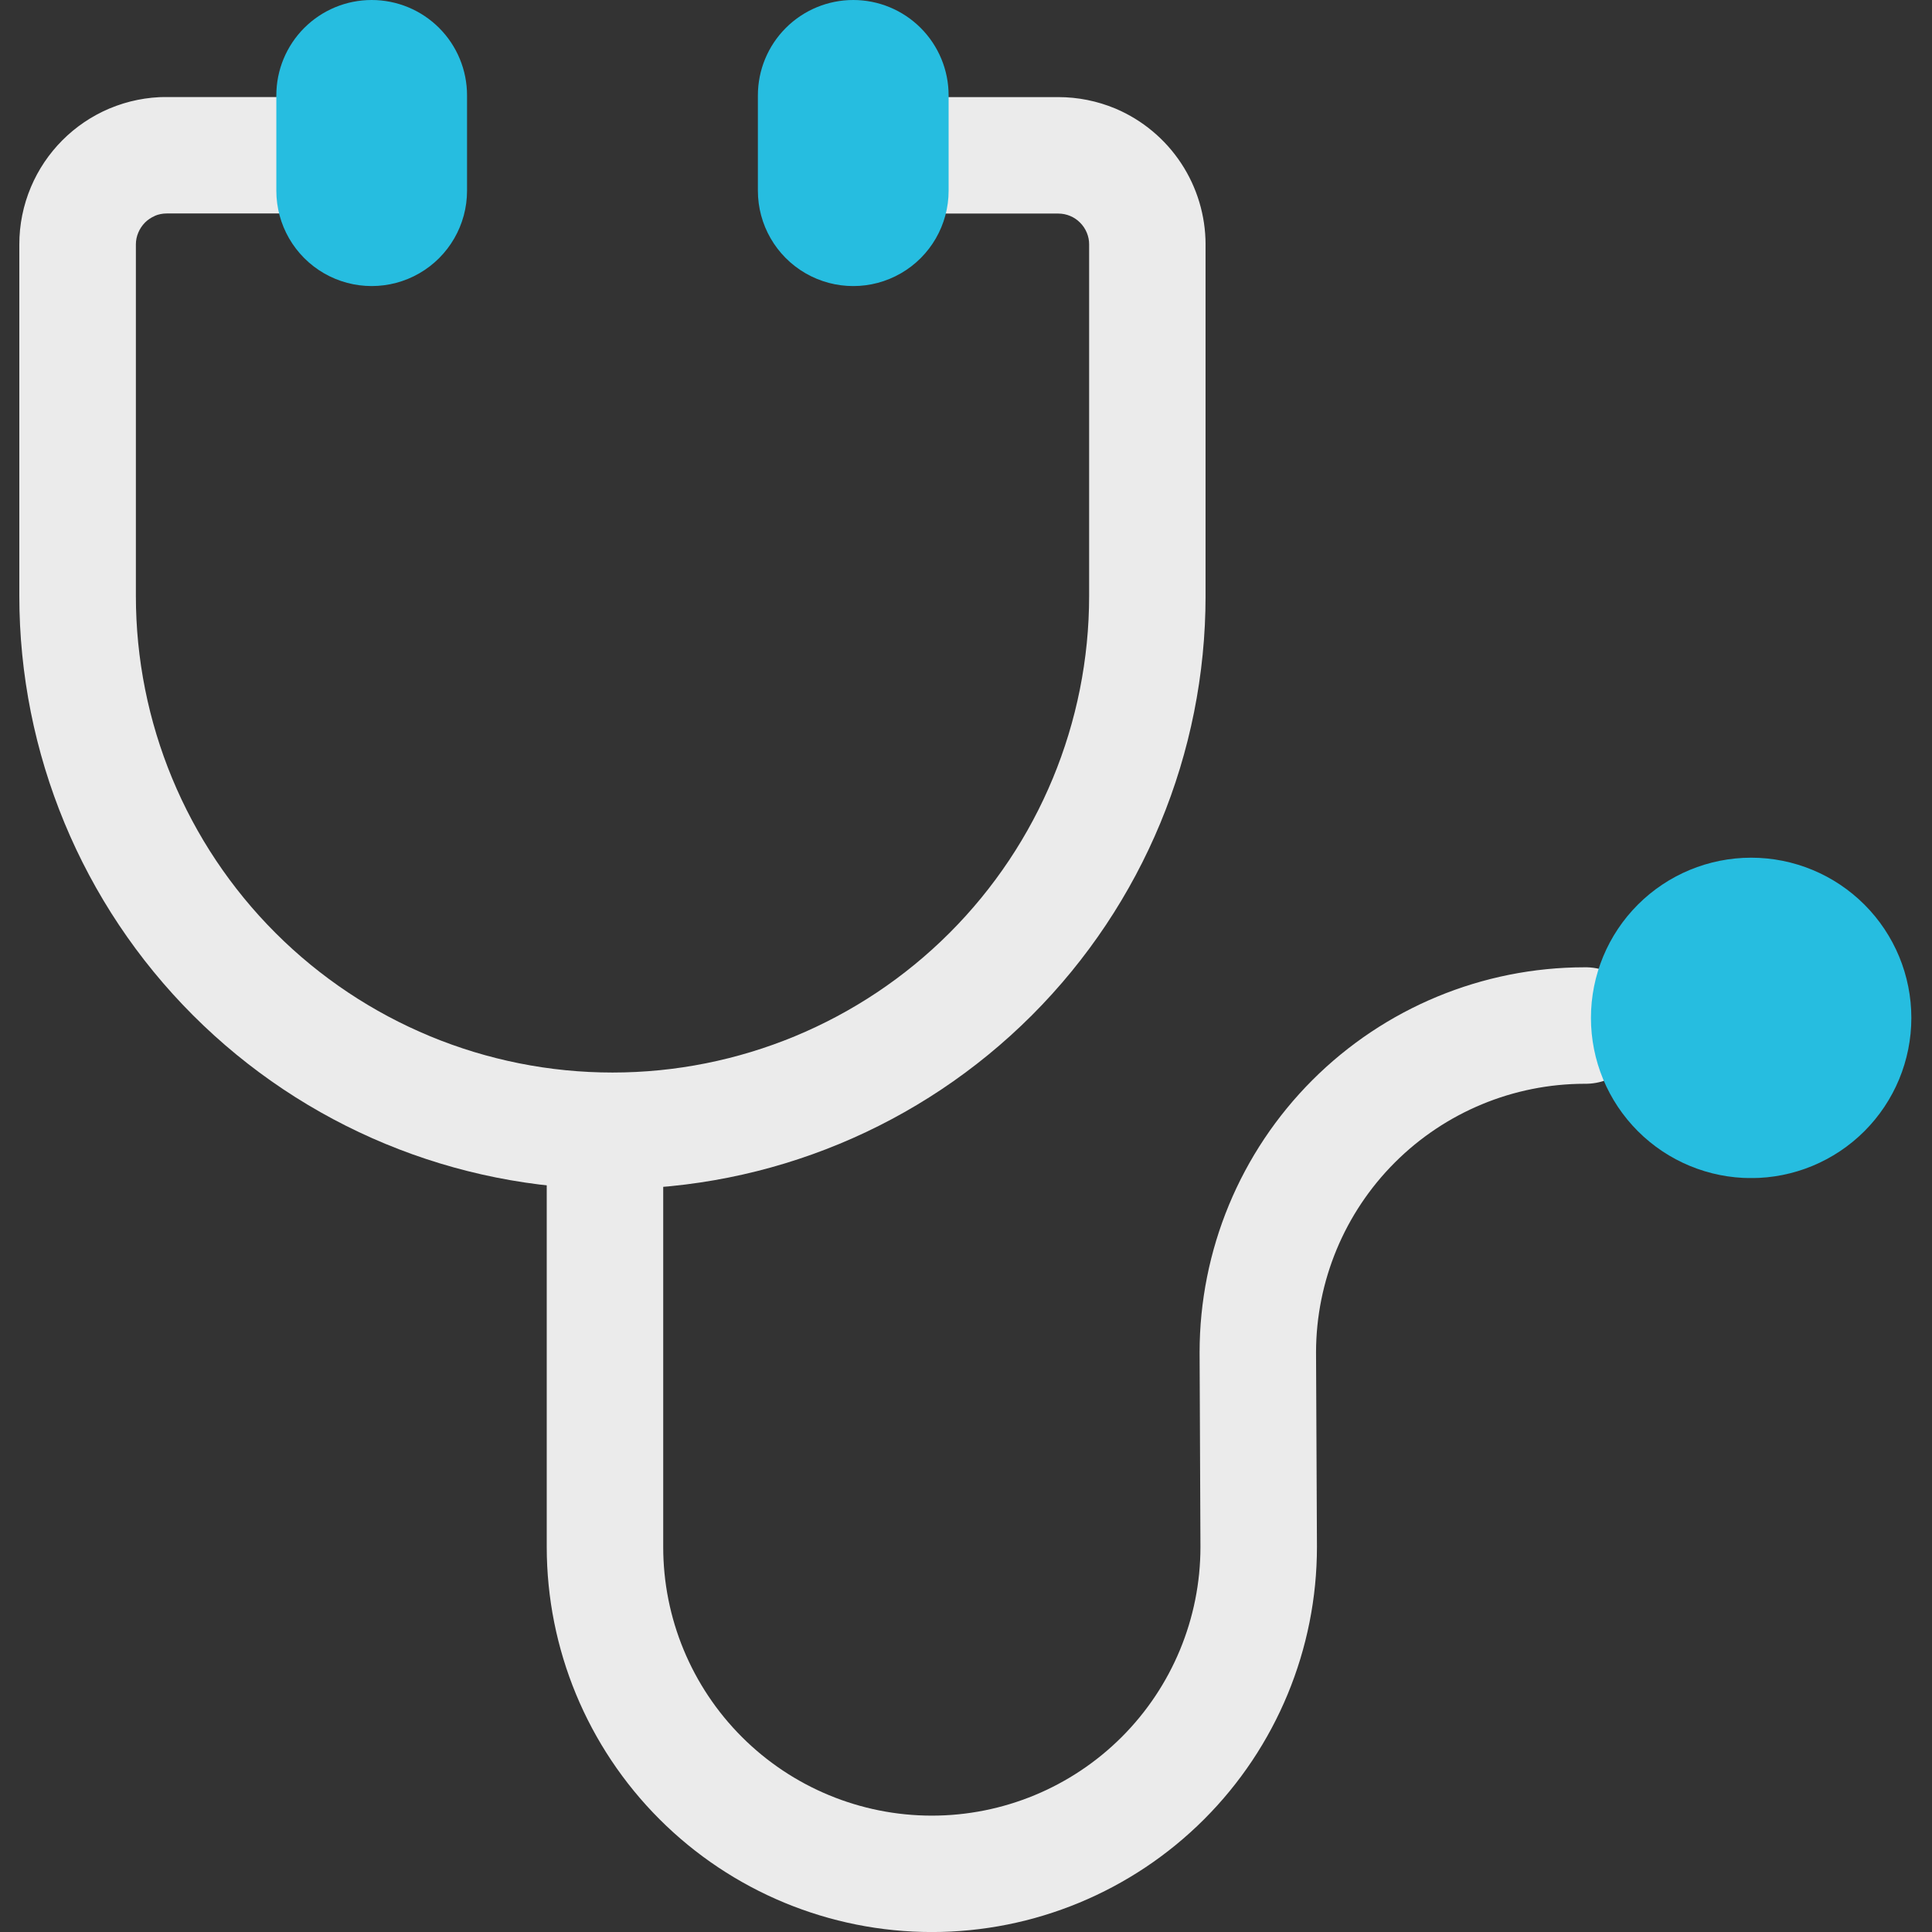 <svg xmlns="http://www.w3.org/2000/svg" xmlns:xlink="http://www.w3.org/1999/xlink" width="100" height="100" viewBox="0 0 100 100">
  <rect x="0" y="0" width="100" height="100" fill="#333333" stroke="none"/>
  <defs>
    <clipPath id="clip-path">
      <path id="패스_564" data-name="패스 564" d="M65.019,77.2l.044,10.083a13.9,13.9,0,0,1-27.807-.011V66.4a3.014,3.014,0,0,0-6.029,0V87.273a19.933,19.933,0,0,0,39.866,0l-.047-10.086A13.92,13.92,0,0,1,84.946,63.3a3.015,3.015,0,1,0,0-6.029A19.933,19.933,0,0,0,65.019,77.2" transform="translate(-31.227 -57.267)" fill="none"/>
    </clipPath>
    <clipPath id="clip-path-2">
      <path id="패스_565" data-name="패스 565" d="M93.052,59.074a8.292,8.292,0,1,0,8.295-8.292,8.294,8.294,0,0,0-8.295,8.292" transform="translate(-93.052 -50.782)" fill="none"/>
    </clipPath>
    <linearGradient id="linear-gradient" x1="-4.905" y1="3.354" x2="-4.853" y2="3.354" gradientUnits="objectBoundingBox">
      <stop offset="0" stop-color="#26dce0"/>
      <stop offset="0.316" stop-color="#26c5e0"/>
      <stop offset="0.516" stop-color="#26bde0"/>
      <stop offset="1" stop-color="#26bde0"/>
    </linearGradient>
    <clipPath id="clip-path-3">
      <path id="패스_566" data-name="패스 566" d="M43.836,8.761a3.015,3.015,0,0,0,3.016,3.016h6.922a1.583,1.583,0,0,1,.628.128,1.556,1.556,0,0,1,.5.339,1.589,1.589,0,0,1,.348.517,1.536,1.536,0,0,1,.123.615V31.567a24.67,24.67,0,1,1-49.34,0V13.376a1.554,1.554,0,0,1,.126-.615,1.652,1.652,0,0,1,.349-.522,1.634,1.634,0,0,1,.516-.344L7,11.9a1.6,1.6,0,0,1,.631-.128h6.923a3.014,3.014,0,1,0,0-6.029v0H7.629a7.636,7.636,0,0,0-2.957.594l-.024.01A7.644,7.644,0,0,0,.6,10.406,7.619,7.619,0,0,0,0,13.376V31.567a30.7,30.7,0,1,0,61.4,0V13.376a7.647,7.647,0,0,0-4.641-7.023l-.026-.011a7.668,7.668,0,0,0-2.958-.593l-6.922,0a3.016,3.016,0,0,0-3.016,3.014" transform="translate(0 -5.747)" fill="none"/>
    </clipPath>
    <clipPath id="clip-path-4">
      <path id="패스_567" data-name="패스 567" d="M20.151,0a4.934,4.934,0,0,0-4.934,4.937V9.871a4.935,4.935,0,1,0,9.871,0V4.937A4.935,4.935,0,0,0,20.151,0Z" transform="translate(-15.217)" fill="none"/>
    </clipPath>
    <linearGradient id="linear-gradient-2" x1="-1.348" y1="6.754" x2="-1.259" y2="6.754" xlink:href="#linear-gradient"/>
    <clipPath id="clip-path-5">
      <path id="패스_568" data-name="패스 568" d="M48.667,0a4.937,4.937,0,0,0-4.938,4.937V9.871a4.936,4.936,0,0,0,9.872,0V4.937A4.936,4.936,0,0,0,48.667,0Z" transform="translate(-43.729)" fill="none"/>
    </clipPath>
    <linearGradient id="linear-gradient-3" x1="-3.872" y1="6.754" x2="-3.784" y2="6.754" xlink:href="#linear-gradient"/>
  </defs>
  <g id="ico_83" transform="translate(-350 -1023)">
    <g id="사각형_99" data-name="사각형 99" transform="translate(350 1023)" fill="#fff" stroke="#707070" stroke-width="1" opacity="0">
      <rect width="100" height="100" stroke="none"/>
      <rect x="0.5" y="0.5" width="99" height="99" fill="none"/>
    </g>
    <g id="그룹_887" data-name="그룹 887" transform="translate(351 1023)">
      <g id="그룹_878" data-name="그룹 878" transform="translate(27.299 50.063)">
        <g id="그룹_877" data-name="그룹 877" clip-path="url(#clip-path)">
          <rect id="사각형_422" data-name="사각형 422" width="56.734" height="49.937" transform="translate(0 0)" fill="#ebebeb"/>
        </g>
      </g>
      <g id="그룹_880" data-name="그룹 880" transform="translate(81.347 44.394)">
        <g id="그룹_879" data-name="그룹 879" clip-path="url(#clip-path-2)">
          <rect id="사각형_423" data-name="사각형 423" width="16.584" height="16.58" transform="translate(0 0)" fill="url(#linear-gradient)"/>
        </g>
      </g>
      <g id="그룹_882" data-name="그룹 882" transform="translate(0 5.024)">
        <g id="그룹_881" data-name="그룹 881" clip-path="url(#clip-path-3)">
          <rect id="사각형_424" data-name="사각형 424" width="61.399" height="56.519" transform="translate(0 0)" fill="#ebebeb"/>
        </g>
      </g>
      <g id="그룹_884" data-name="그룹 884" transform="translate(13.303)">
        <g id="그룹_883" data-name="그룹 883" clip-path="url(#clip-path-4)">
          <rect id="사각형_425" data-name="사각형 425" width="9.871" height="14.806" transform="translate(0 0)" fill="url(#linear-gradient-2)"/>
        </g>
      </g>
      <g id="그룹_886" data-name="그룹 886" transform="translate(38.228)">
        <g id="그룹_885" data-name="그룹 885" clip-path="url(#clip-path-5)">
          <rect id="사각형_426" data-name="사각형 426" width="9.872" height="14.806" transform="translate(0 0)" fill="url(#linear-gradient-3)"/>
        </g>
      </g>
    </g>
  </g>
</svg>
